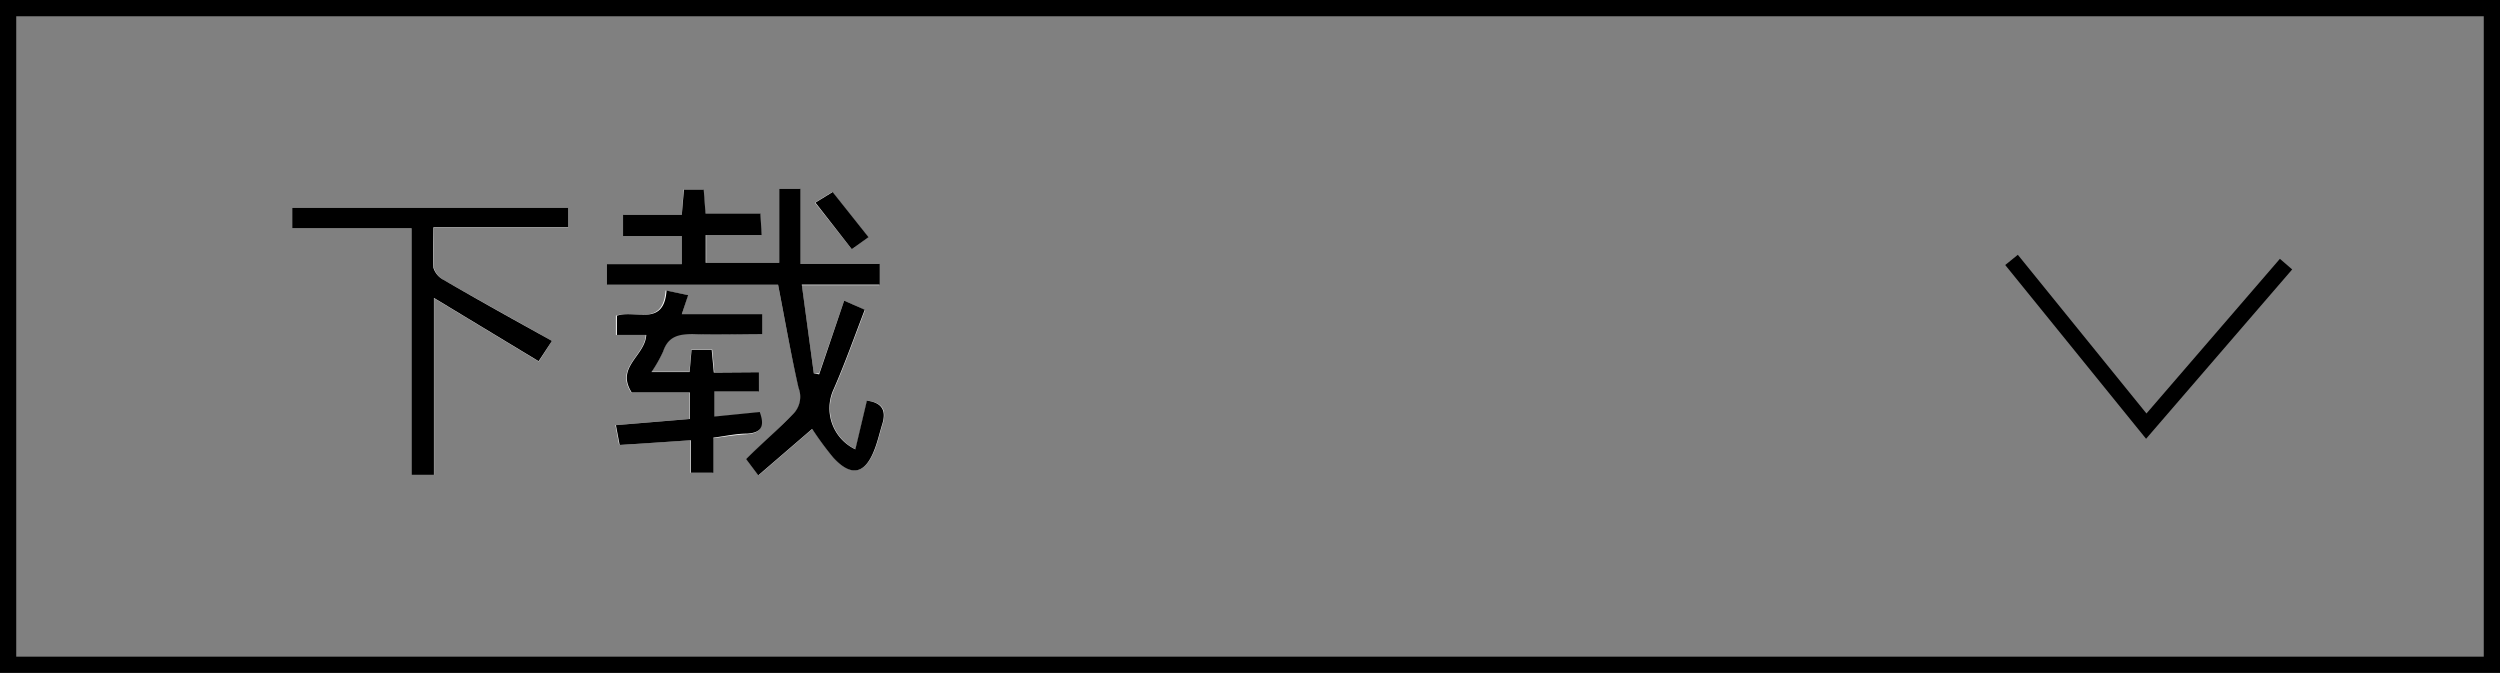 <svg xmlns="http://www.w3.org/2000/svg" viewBox="0 0 154 41.45"><rect x="0" y="0" width="154" height="41.45" fill="#808080" stroke="none"/><title>btn_download_cn</title><rect x="0.5" y="0.5" width="153" height="40.45" style="fill:none;stroke:#000;stroke-miterlimit:10"/><polyline points="140.82 16.27 132.21 26.25 123.91 16.01" style="fill:none;stroke:#000;stroke-miterlimit:10"/><path d="M47.93,17.54c.43,2.2.79,4.29,1.28,6.35a1.51,1.51,0,0,1-.34,1.62c-.94.92-1.9,1.82-2.89,2.77l.75,1,3.32-2.86a19.18,19.18,0,0,0,1.3,1.77c1.09,1.19,1.94,1,2.52-.45.21-.52.33-1.08.5-1.62.26-.85,0-1.32-.95-1.44l-.71,3A2.8,2.8,0,0,1,51.37,24c.7-1.59,1.28-3.24,1.92-4.9L52,18.52,50.46,23,50.13,23l-.74-5.43h4.77V16.26H49.27V11.63H48v4.56h-4.5V14.48H46.9l-.08-1.33H43.44l-.11-1.47H42.11L42,13.23h-3.6v1.31H42v1.73h-4.6v1.27ZM25.35,14.06V29.25h1.39V18.37l6.45,3.9L34,21c-2.28-1.28-4.47-2.49-6.63-3.73a1.28,1.28,0,0,1-.64-.75c-.08-.79,0-1.58,0-2.5H35V12.8H18v1.26Zm21.4,8.87H44l-.13-1.4H42.59l-.12,1.37H40.12a8.49,8.49,0,0,0,.72-1.27c.31-.92.93-1.12,1.83-1.07,1.42.07,2.85,0,4.27,0V19.35H42l.37-1.17L41,17.9c-.16,2.27-2,1.16-3.06,1.55v1.18h1.84c-.06,1.29-1.91,2-.9,3.54h3.58v1.64l-4.55.38.23,1.22,4.39-.29v2h1.35V27c.76-.1,1.42-.21,2.08-.25,1-.05,1.07-.54.78-1.33l-2.8.28V24.12h2.78Zm5.72-7.58,1-.74-2.21-2.78-1.06.65Z" style="fill:#fff"/><path d="M47.93,17.54H37.39V16.27H42V14.54H38.38V13.23H42l.13-1.55h1.22l.11,1.47h3.38l.08,1.33H43.47v1.71H48V11.63h1.3v4.63h4.89v1.27H49.39L50.13,23l.33.06L52,18.52l1.27.56c-.64,1.66-1.22,3.31-1.92,4.9a2.8,2.8,0,0,0,1.34,3.7l.71-3c.92.12,1.21.59.95,1.44-.17.54-.29,1.1-.5,1.62-.58,1.48-1.43,1.64-2.52.45a19.18,19.18,0,0,1-1.3-1.77l-3.32,2.86-.75-1c1-1,2-1.85,2.89-2.77a1.51,1.51,0,0,0,.34-1.62C48.72,21.83,48.36,19.74,47.93,17.54Z"/><path d="M25.35,14.06H18V12.8H35V14h-8.3c0,.92-.05,1.71,0,2.5a1.28,1.28,0,0,0,.64.75C29.54,18.53,31.73,19.74,34,21l-.82,1.25-6.45-3.9V29.25H25.35Z"/><path d="M46.75,22.93v1.19H44v1.54l2.8-.28c.29.79.18,1.28-.78,1.33-.66,0-1.32.15-2.08.25v2.16H42.56v-2l-4.39.29-.23-1.22,4.55-.38V24.17H38.91c-1-1.57.84-2.25.9-3.54H38V19.45c1.1-.39,2.9.72,3.06-1.55l1.33.28L42,19.35h4.95v1.23c-1.42,0-2.85.05-4.27,0-.9,0-1.52.15-1.83,1.07a8.49,8.49,0,0,1-.72,1.27h2.35l.12-1.37h1.24l.13,1.4Z"/><path d="M52.47,15.35l-2.24-2.87,1.06-.65,2.21,2.78Z"/></svg>